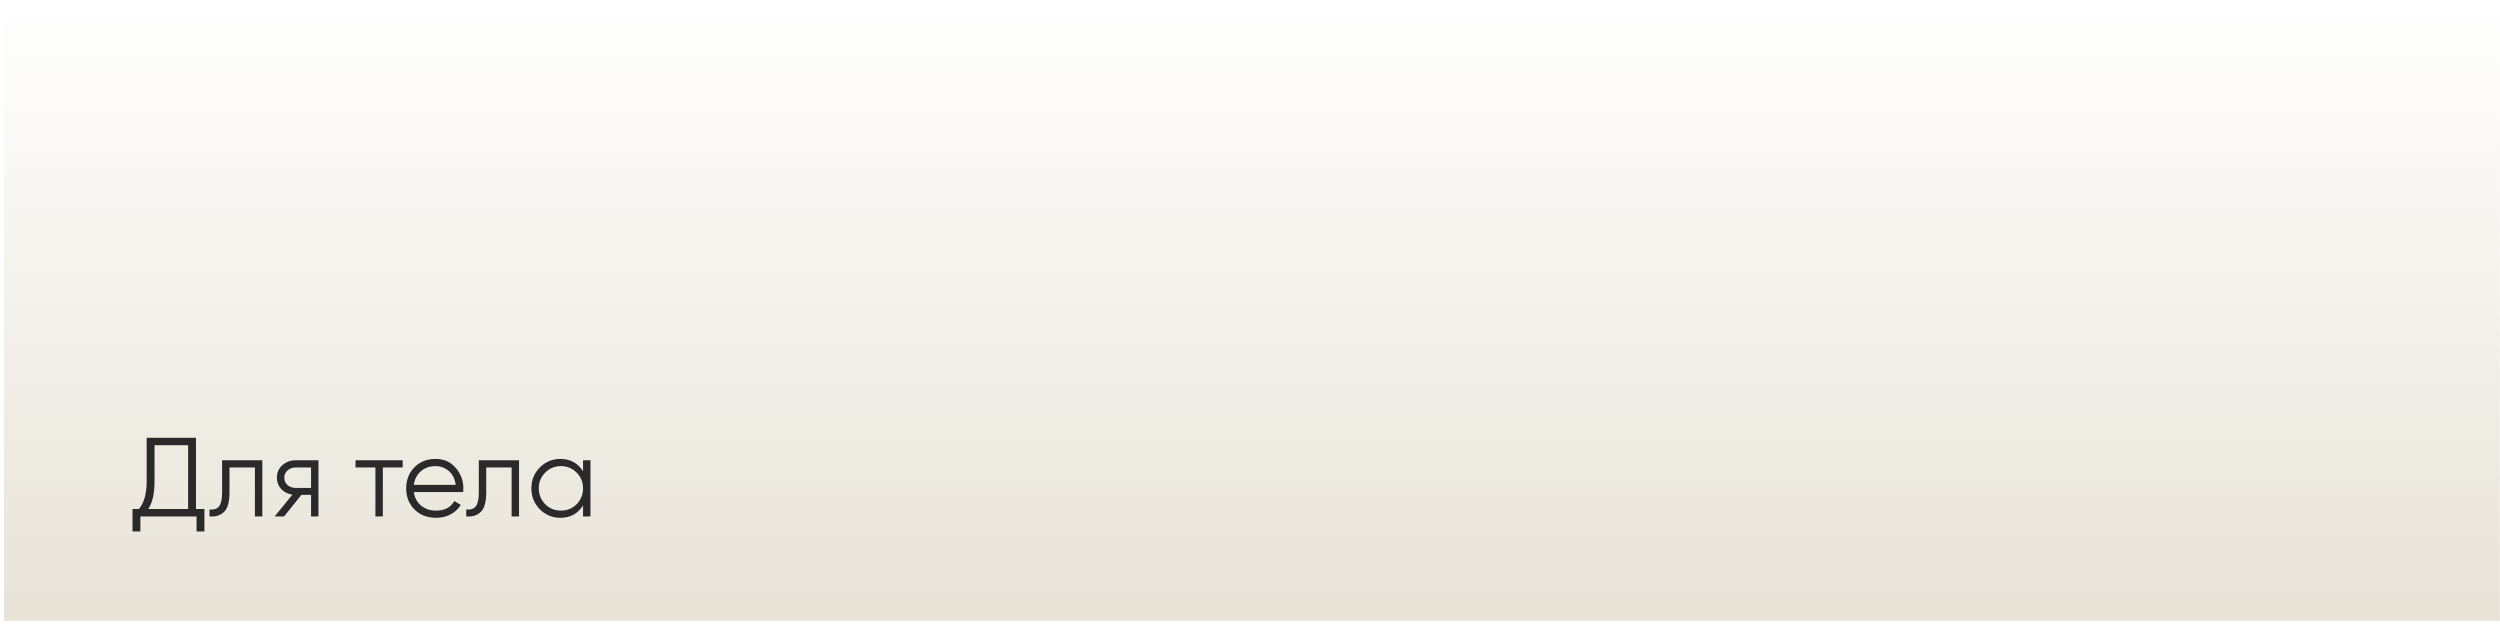 <?xml version="1.0" encoding="UTF-8"?> <svg xmlns="http://www.w3.org/2000/svg" width="443" height="111" viewBox="0 0 443 111" fill="none"> <rect x="0.694" y="0.463" width="442.278" height="109.555" fill="url(#paint0_linear)"></rect> <path d="M34.729 77.579V90.2H36.222V94.181H34.828V91.514H24.875V94.181H23.481V90.2H24.616C25.532 89.125 25.99 87.466 25.99 85.223V77.579H34.729ZM26.268 90.2H33.335V78.893H27.383V85.263C27.383 87.453 27.012 89.098 26.268 90.2ZM39.356 81.56H46.483V91.514H45.169V82.834H40.67V87.274C40.67 88.933 40.351 90.074 39.714 90.698C39.09 91.321 38.228 91.593 37.126 91.514V90.28C37.896 90.359 38.46 90.173 38.818 89.722C39.177 89.271 39.356 88.455 39.356 87.274V81.56ZM52.391 81.56H56.432V91.514H55.118V87.692H53.406L50.341 91.514H48.668L51.814 87.652C51.004 87.532 50.341 87.201 49.823 86.656C49.319 86.099 49.066 85.429 49.066 84.646C49.066 83.757 49.385 83.02 50.022 82.436C50.686 81.852 51.475 81.56 52.391 81.56ZM52.391 86.457H55.118V82.834H52.391C51.82 82.834 51.343 83.007 50.958 83.352C50.573 83.684 50.38 84.115 50.38 84.646C50.38 85.177 50.573 85.615 50.958 85.96C51.343 86.291 51.82 86.457 52.391 86.457ZM63.001 81.56H71.362V82.834H67.839V91.514H66.525V82.834H63.001V81.56ZM77.173 81.321C78.659 81.321 79.847 81.846 80.737 82.894C81.652 83.929 82.11 85.157 82.11 86.577C82.11 86.643 82.097 86.849 82.07 87.194H73.331C73.464 88.189 73.888 88.986 74.605 89.583C75.322 90.18 76.218 90.479 77.293 90.479C78.805 90.479 79.874 89.915 80.498 88.787L81.652 89.463C81.214 90.18 80.61 90.744 79.841 91.156C79.084 91.554 78.228 91.753 77.273 91.753C75.707 91.753 74.433 91.262 73.451 90.28C72.469 89.297 71.977 88.05 71.977 86.537C71.977 85.037 72.462 83.796 73.431 82.814C74.399 81.819 75.647 81.321 77.173 81.321ZM77.173 82.596C76.138 82.596 75.269 82.901 74.565 83.511C73.875 84.122 73.464 84.925 73.331 85.92H80.756C80.61 84.858 80.206 84.042 79.542 83.471C78.852 82.887 78.062 82.596 77.173 82.596ZM84.846 81.56H91.973V91.514H90.659V82.834H86.16V87.274C86.16 88.933 85.842 90.074 85.205 90.698C84.581 91.321 83.718 91.593 82.617 91.514V90.28C83.386 90.359 83.951 90.173 84.309 89.722C84.667 89.271 84.846 88.455 84.846 87.274V81.56ZM103.316 83.511V81.56H104.63V91.514H103.316V89.563C102.4 91.023 101.06 91.753 99.295 91.753C97.875 91.753 96.661 91.248 95.652 90.24C94.657 89.231 94.159 87.997 94.159 86.537C94.159 85.077 94.657 83.843 95.652 82.834C96.661 81.826 97.875 81.321 99.295 81.321C101.06 81.321 102.4 82.051 103.316 83.511ZM96.608 89.344C97.364 90.1 98.293 90.479 99.394 90.479C100.496 90.479 101.425 90.1 102.181 89.344C102.938 88.561 103.316 87.625 103.316 86.537C103.316 85.436 102.938 84.507 102.181 83.75C101.425 82.98 100.496 82.596 99.394 82.596C98.293 82.596 97.364 82.98 96.608 83.75C95.851 84.507 95.473 85.436 95.473 86.537C95.473 87.625 95.851 88.561 96.608 89.344Z" fill="#2A2A2A"></path> <defs> <linearGradient id="paint0_linear" x1="221.832" y1="0.463" x2="221.832" y2="110.018" gradientUnits="userSpaceOnUse"> <stop stop-color="#E7E3D7" stop-opacity="0"></stop> <stop offset="1" stop-color="#E7E3D7"></stop> </linearGradient> </defs> </svg> 